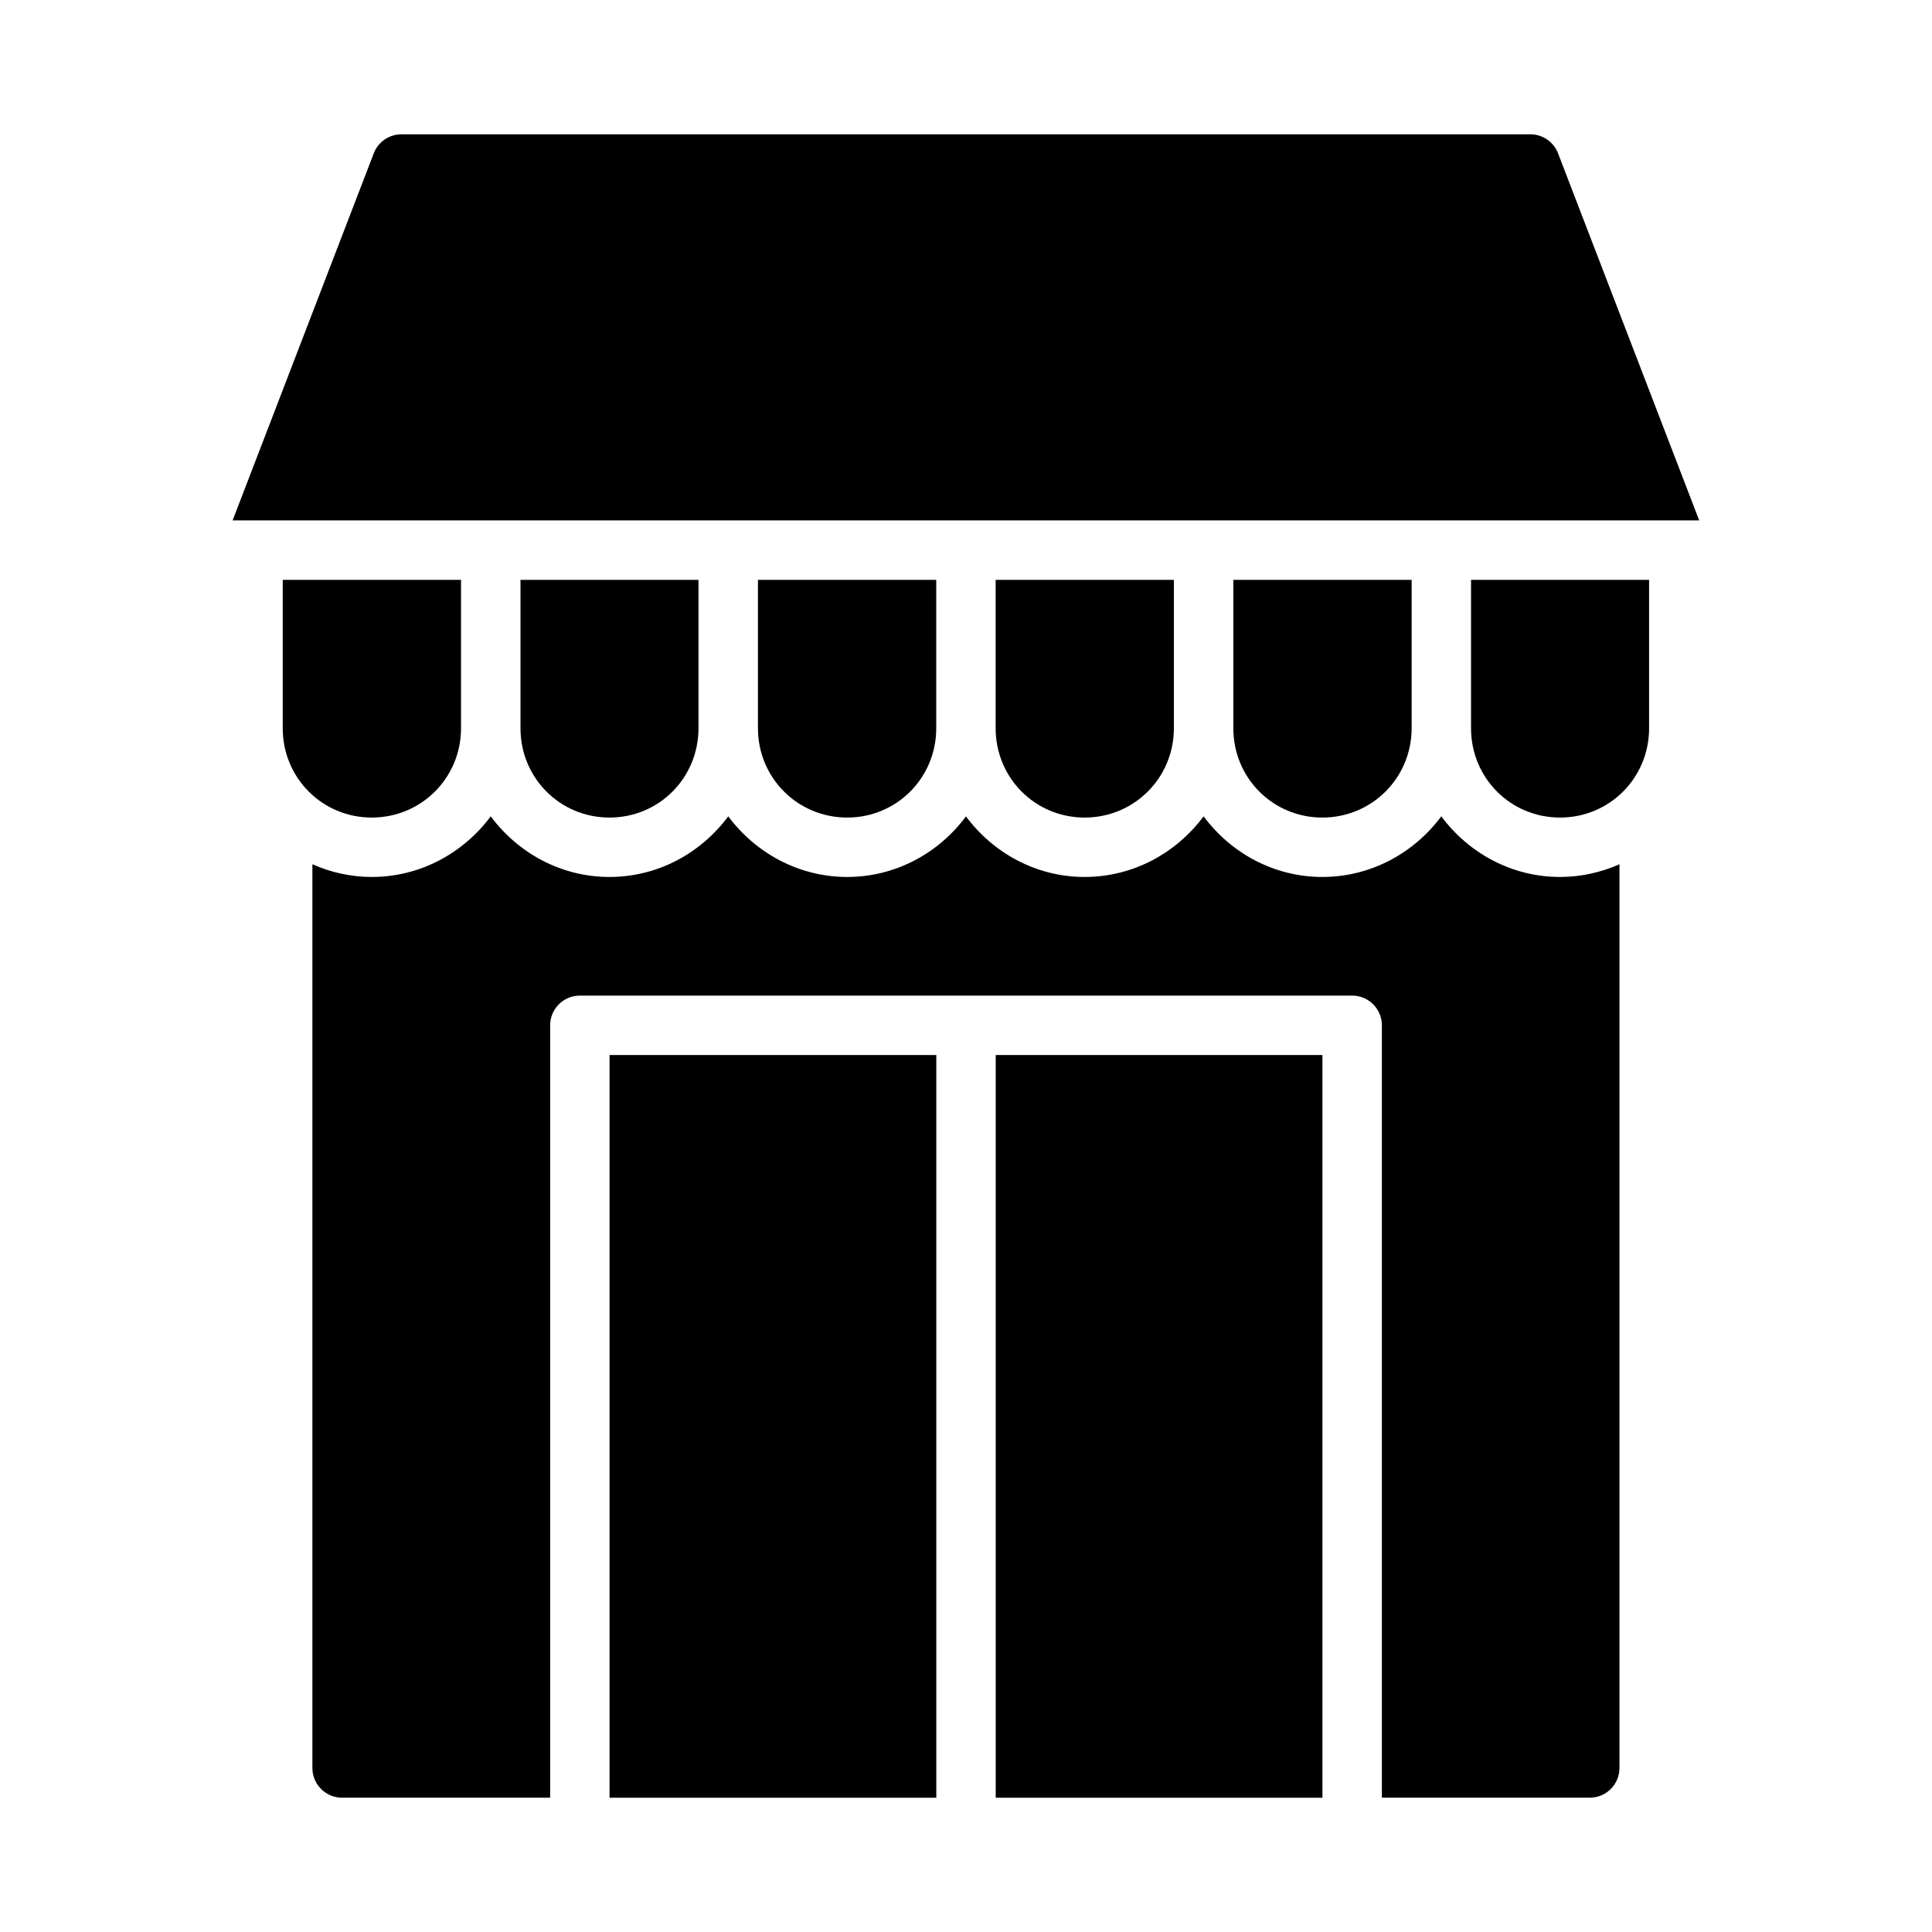 <?xml version="1.0" encoding="UTF-8"?>
<!-- Uploaded to: ICON Repo, www.iconrepo.com, Generator: ICON Repo Mixer Tools -->
<svg fill="#000000" width="800px" height="800px" version="1.1" viewBox="144 144 512 512" xmlns="http://www.w3.org/2000/svg">
 <path d="m250.43 179.59c-3.269-0.016-6.207 1.992-7.379 5.043l-37.406 97.277h388.66l-37.406-97.277c-1.176-3.051-4.113-5.059-7.379-5.043zm-31.504 118.08v39.328c0 13.137 10.465 23.664 23.602 23.664 13.137 0 23.648-10.527 23.648-23.664v-39.328zm63.008 0v39.328c0 13.137 10.449 23.664 23.586 23.664s23.586-10.527 23.586-23.664v-39.328zm62.93 0v39.328c0 13.137 10.512 23.664 23.648 23.664s23.602-10.527 23.602-23.664v-39.328zm62.992 0v39.328c0 13.137 10.449 23.664 23.586 23.664 13.137 0 23.648-10.527 23.648-23.664v-39.328zm62.992 0v39.328c0 13.137 10.449 23.664 23.586 23.664 13.137 0 23.664-10.527 23.664-23.664v-39.328zm62.992 0v39.328c0 13.137 10.449 23.664 23.586 23.664s23.602-10.527 23.602-23.664v-39.328zm-259.79 62.668c-7.203 9.676-18.621 16.066-31.52 16.066-5.598 0-10.914-1.23-15.742-3.367v239.53c0.016 4.348 3.555 7.859 7.902 7.84h55.105v-204.66c-0.016-4.371 3.531-7.918 7.902-7.902h204.66c4.348 0.016 7.875 3.555 7.856 7.902v204.66h55.059c4.348 0.016 7.887-3.492 7.902-7.84v-239.53c-4.832 2.137-10.148 3.367-15.742 3.367-12.898 0-24.289-6.391-31.473-16.066-7.203 9.676-18.621 16.066-31.52 16.066-12.898 0-24.289-6.391-31.473-16.066-7.203 9.676-18.621 16.066-31.52 16.066-12.891 0-24.273-6.387-31.457-16.051-7.184 9.672-18.578 16.051-31.473 16.051-12.898 0-24.316-6.391-31.52-16.066-7.184 9.676-18.574 16.066-31.473 16.066-12.898 0-24.289-6.391-31.473-16.066zm31.488 63.254v196.82h86.594v-196.82zm102.34 0v196.82h86.578v-196.82z"/>
</svg>
